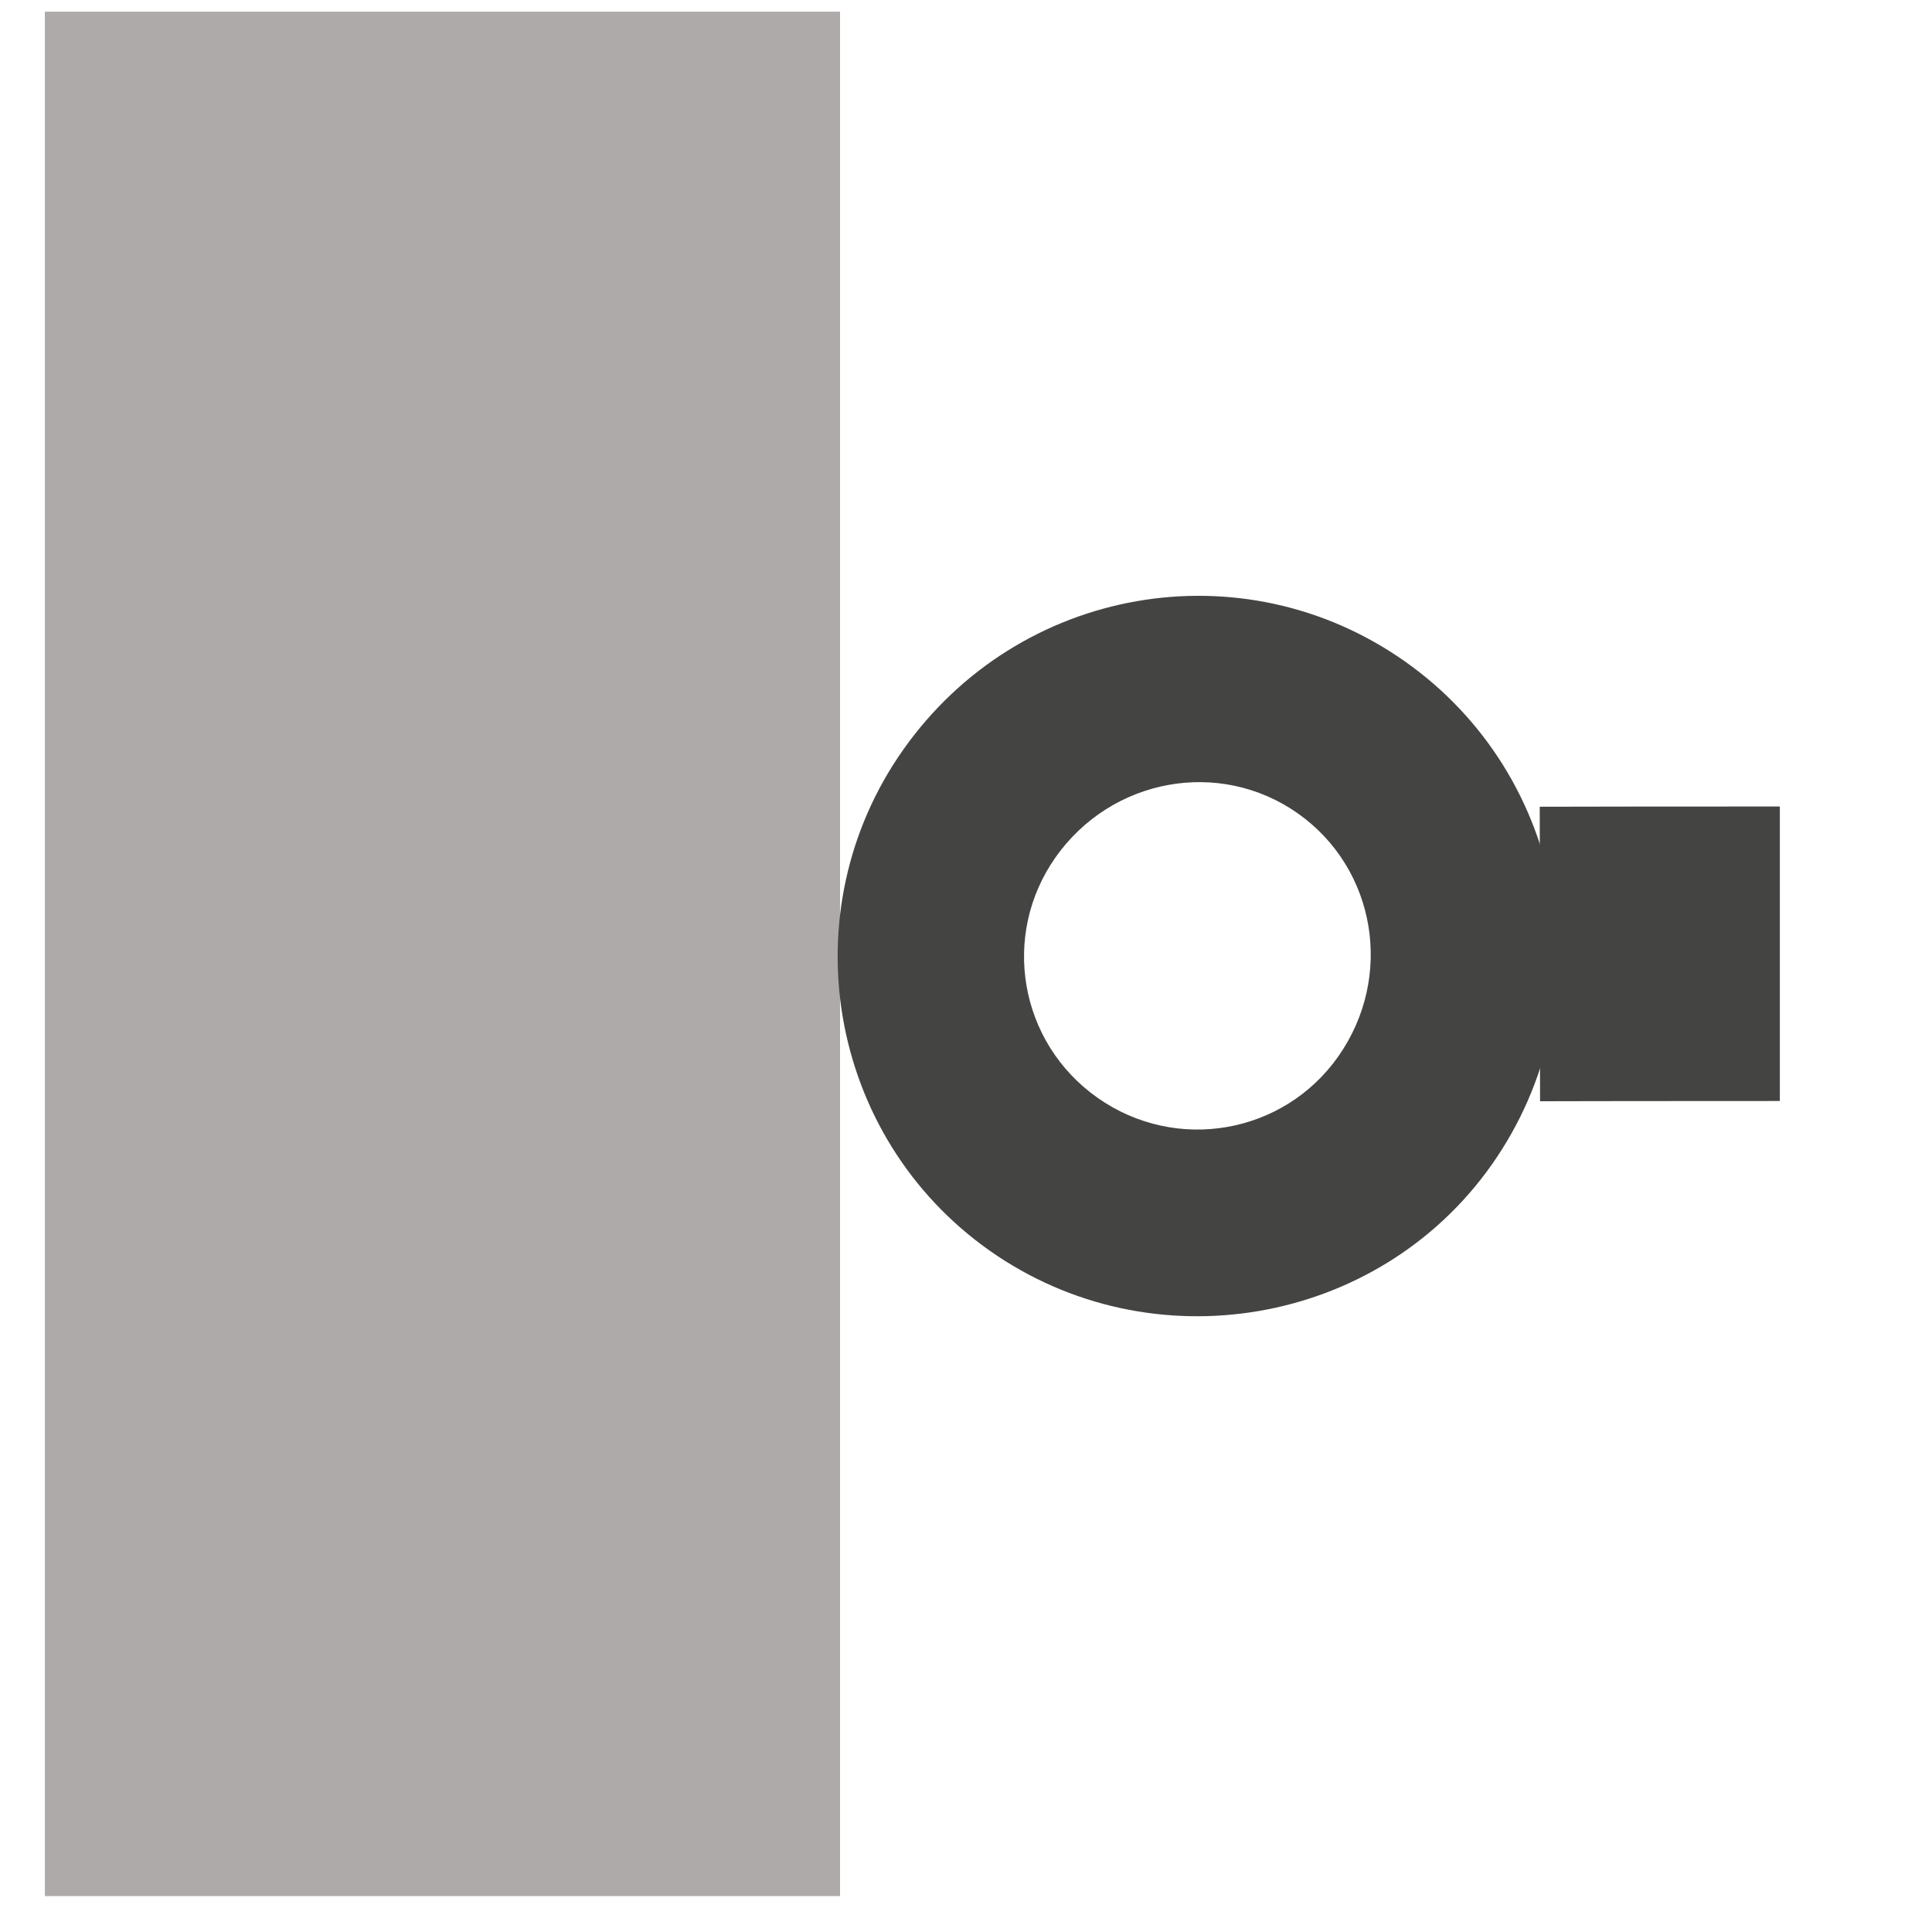 <?xml version="1.0" encoding="UTF-8" standalone="no"?>
<svg width="41px" height="41px" viewBox="0 0 41 41" version="1.1" xmlns="http://www.w3.org/2000/svg" xmlns:xlink="http://www.w3.org/1999/xlink">
    <!-- Generator: Sketch 41.2 (35397) - http://www.bohemiancoding.com/sketch -->
    <title>PinFunctionDot</title>
    <desc>Created with Sketch.</desc>
    <defs>
        <polygon id="path-1" points="0 40 40 40 40 0 0 0"></polygon>
    </defs>
    <g stroke="none" stroke-width="1" fill="none" fill-rule="evenodd">
        <g transform="translate(-0.048, 0.238)">
            <g transform="translate(1, 0)">
                <g transform="translate(20, 20) scale(1, -1) translate(-20, -20) ">
                    <polygon fill="#AEAAAA" points="0 0 16.875 0 16.875 39.99 0 39.99"></polygon>
                    <g>
                        <g>
                            <mask id="mask-2" fill="white">
                                <use xlink:href="#path-1"></use>
                            </mask>
                            <g></g>
                            <g mask="url(#mask-2)">
                                <g transform="translate(16, 11.25)">
                                    <g transform="translate(15.569, 8.498)">
                                        <path d="M5.25,0.25 C1.4,0.25 2.091,0.247 0.158,0.245" stroke="#444443" stroke-width="6.25"></path>
                                    </g>
                                    <g transform="translate(0.09, 0.691)">
                                        <path d="M6.25,5 C7.919,3.826 10.197,4.229 11.357,5.876 C12.54,7.554 12.169,9.856 10.501,11.035 C8.834,12.209 6.541,11.781 5.359,10.104 C4.197,8.456 4.581,6.176 6.25,5 M12.775,14.259 C16.212,11.835 17.065,7.06 14.614,3.579 C12.199,0.156 7.401,-0.666 3.962,1.755 C0.516,4.185 -0.29,8.957 2.123,12.383 C4.576,15.864 9.328,16.69 12.775,14.259" fill="#444443"></path>
                                    </g>
                                </g>
                            </g>
                        </g>
                    </g>
                </g>
            </g>
        </g>
    </g>
</svg>